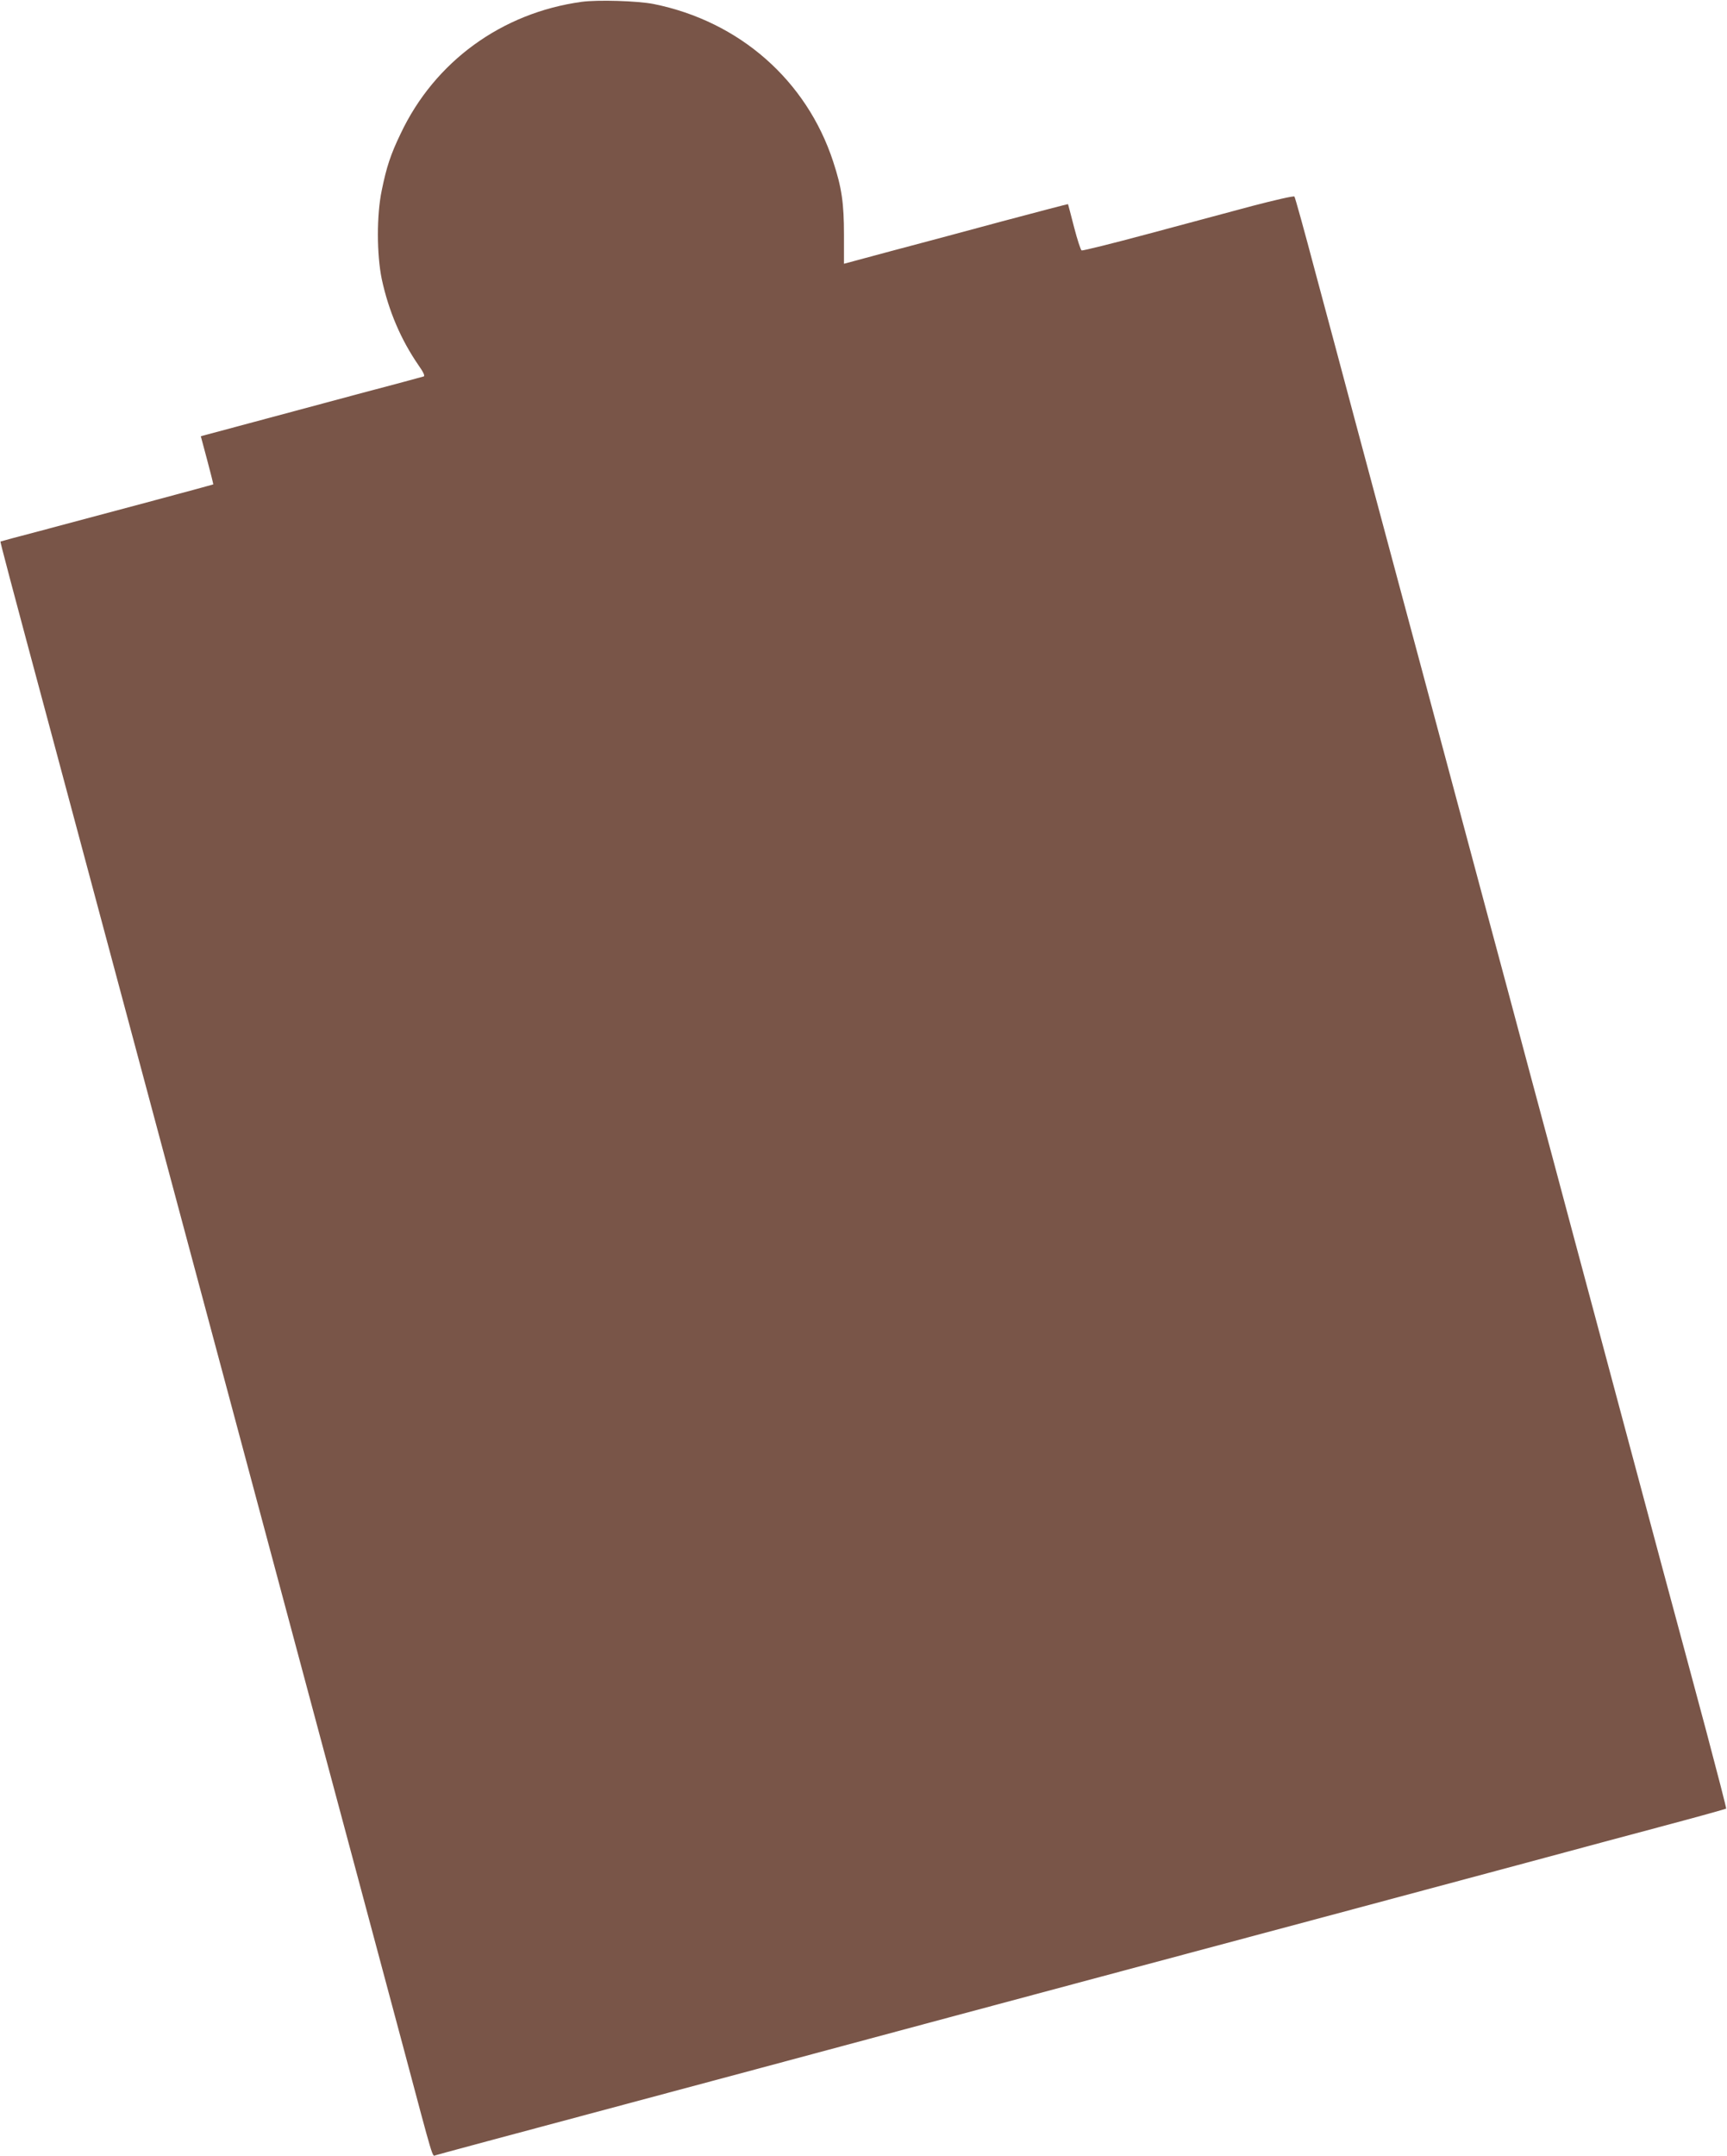<?xml version="1.0" standalone="no"?>
<!DOCTYPE svg PUBLIC "-//W3C//DTD SVG 20010904//EN"
 "http://www.w3.org/TR/2001/REC-SVG-20010904/DTD/svg10.dtd">
<svg version="1.0" xmlns="http://www.w3.org/2000/svg"
 width="1026pt" height="1280pt" viewBox="0 0 1026 1280"
 preserveAspectRatio="xMidYMid meet">
<g transform="translate(0,1280) scale(0.1,-0.1)"
fill="#795548" stroke="none">
<path d="M3455 12789 c-474 -65 -873 -355 -1075 -783 -59 -122 -84 -198 -112
-336 -31 -147 -30 -382 0 -527 41 -190 114 -360 218 -511 29 -41 40 -64 31
-67 -6 -2 -183 -50 -392 -105 -209 -56 -486 -130 -615 -165 -129 -35 -253 -68
-276 -74 l-41 -11 38 -142 c21 -78 37 -143 36 -144 -2 -2 -585 -158 -1032
-277 -126 -33 -231 -61 -232 -62 -3 -1 52 -209 317 -1195 83 -311 200 -747
260 -970 60 -223 177 -659 260 -970 83 -311 200 -747 260 -970 60 -223 168
-625 240 -895 72 -269 198 -740 280 -1045 82 -305 199 -742 260 -970 139 -519
324 -1207 520 -1940 180 -675 167 -632 188 -626 34 10 162 45 1927 517 308 83
811 218 1118 300 549 147 1142 306 2235 598 306 82 820 220 1142 306 322 87
733 197 913 245 180 48 330 90 332 92 2 2 -52 211 -119 463 -68 253 -185 690
-261 970 -75 281 -195 727 -266 993 -71 265 -187 700 -259 967 -71 267 -188
703 -260 970 -71 267 -188 703 -260 970 -71 267 -189 703 -260 970 -71 267
-189 704 -261 973 -72 268 -186 694 -254 947 -67 253 -176 658 -241 900 -64
242 -120 444 -124 448 -4 5 -117 -21 -251 -56 -134 -36 -414 -111 -623 -167
-208 -56 -383 -99 -390 -97 -6 3 -26 65 -45 138 -19 74 -35 135 -36 137 -1 1
-177 -45 -391 -102 -214 -58 -513 -138 -665 -178 l-275 -74 0 171 c0 188 -13
280 -64 435 -158 483 -557 833 -1066 936 -96 19 -333 26 -429 13z"/>
</g>
</svg>
